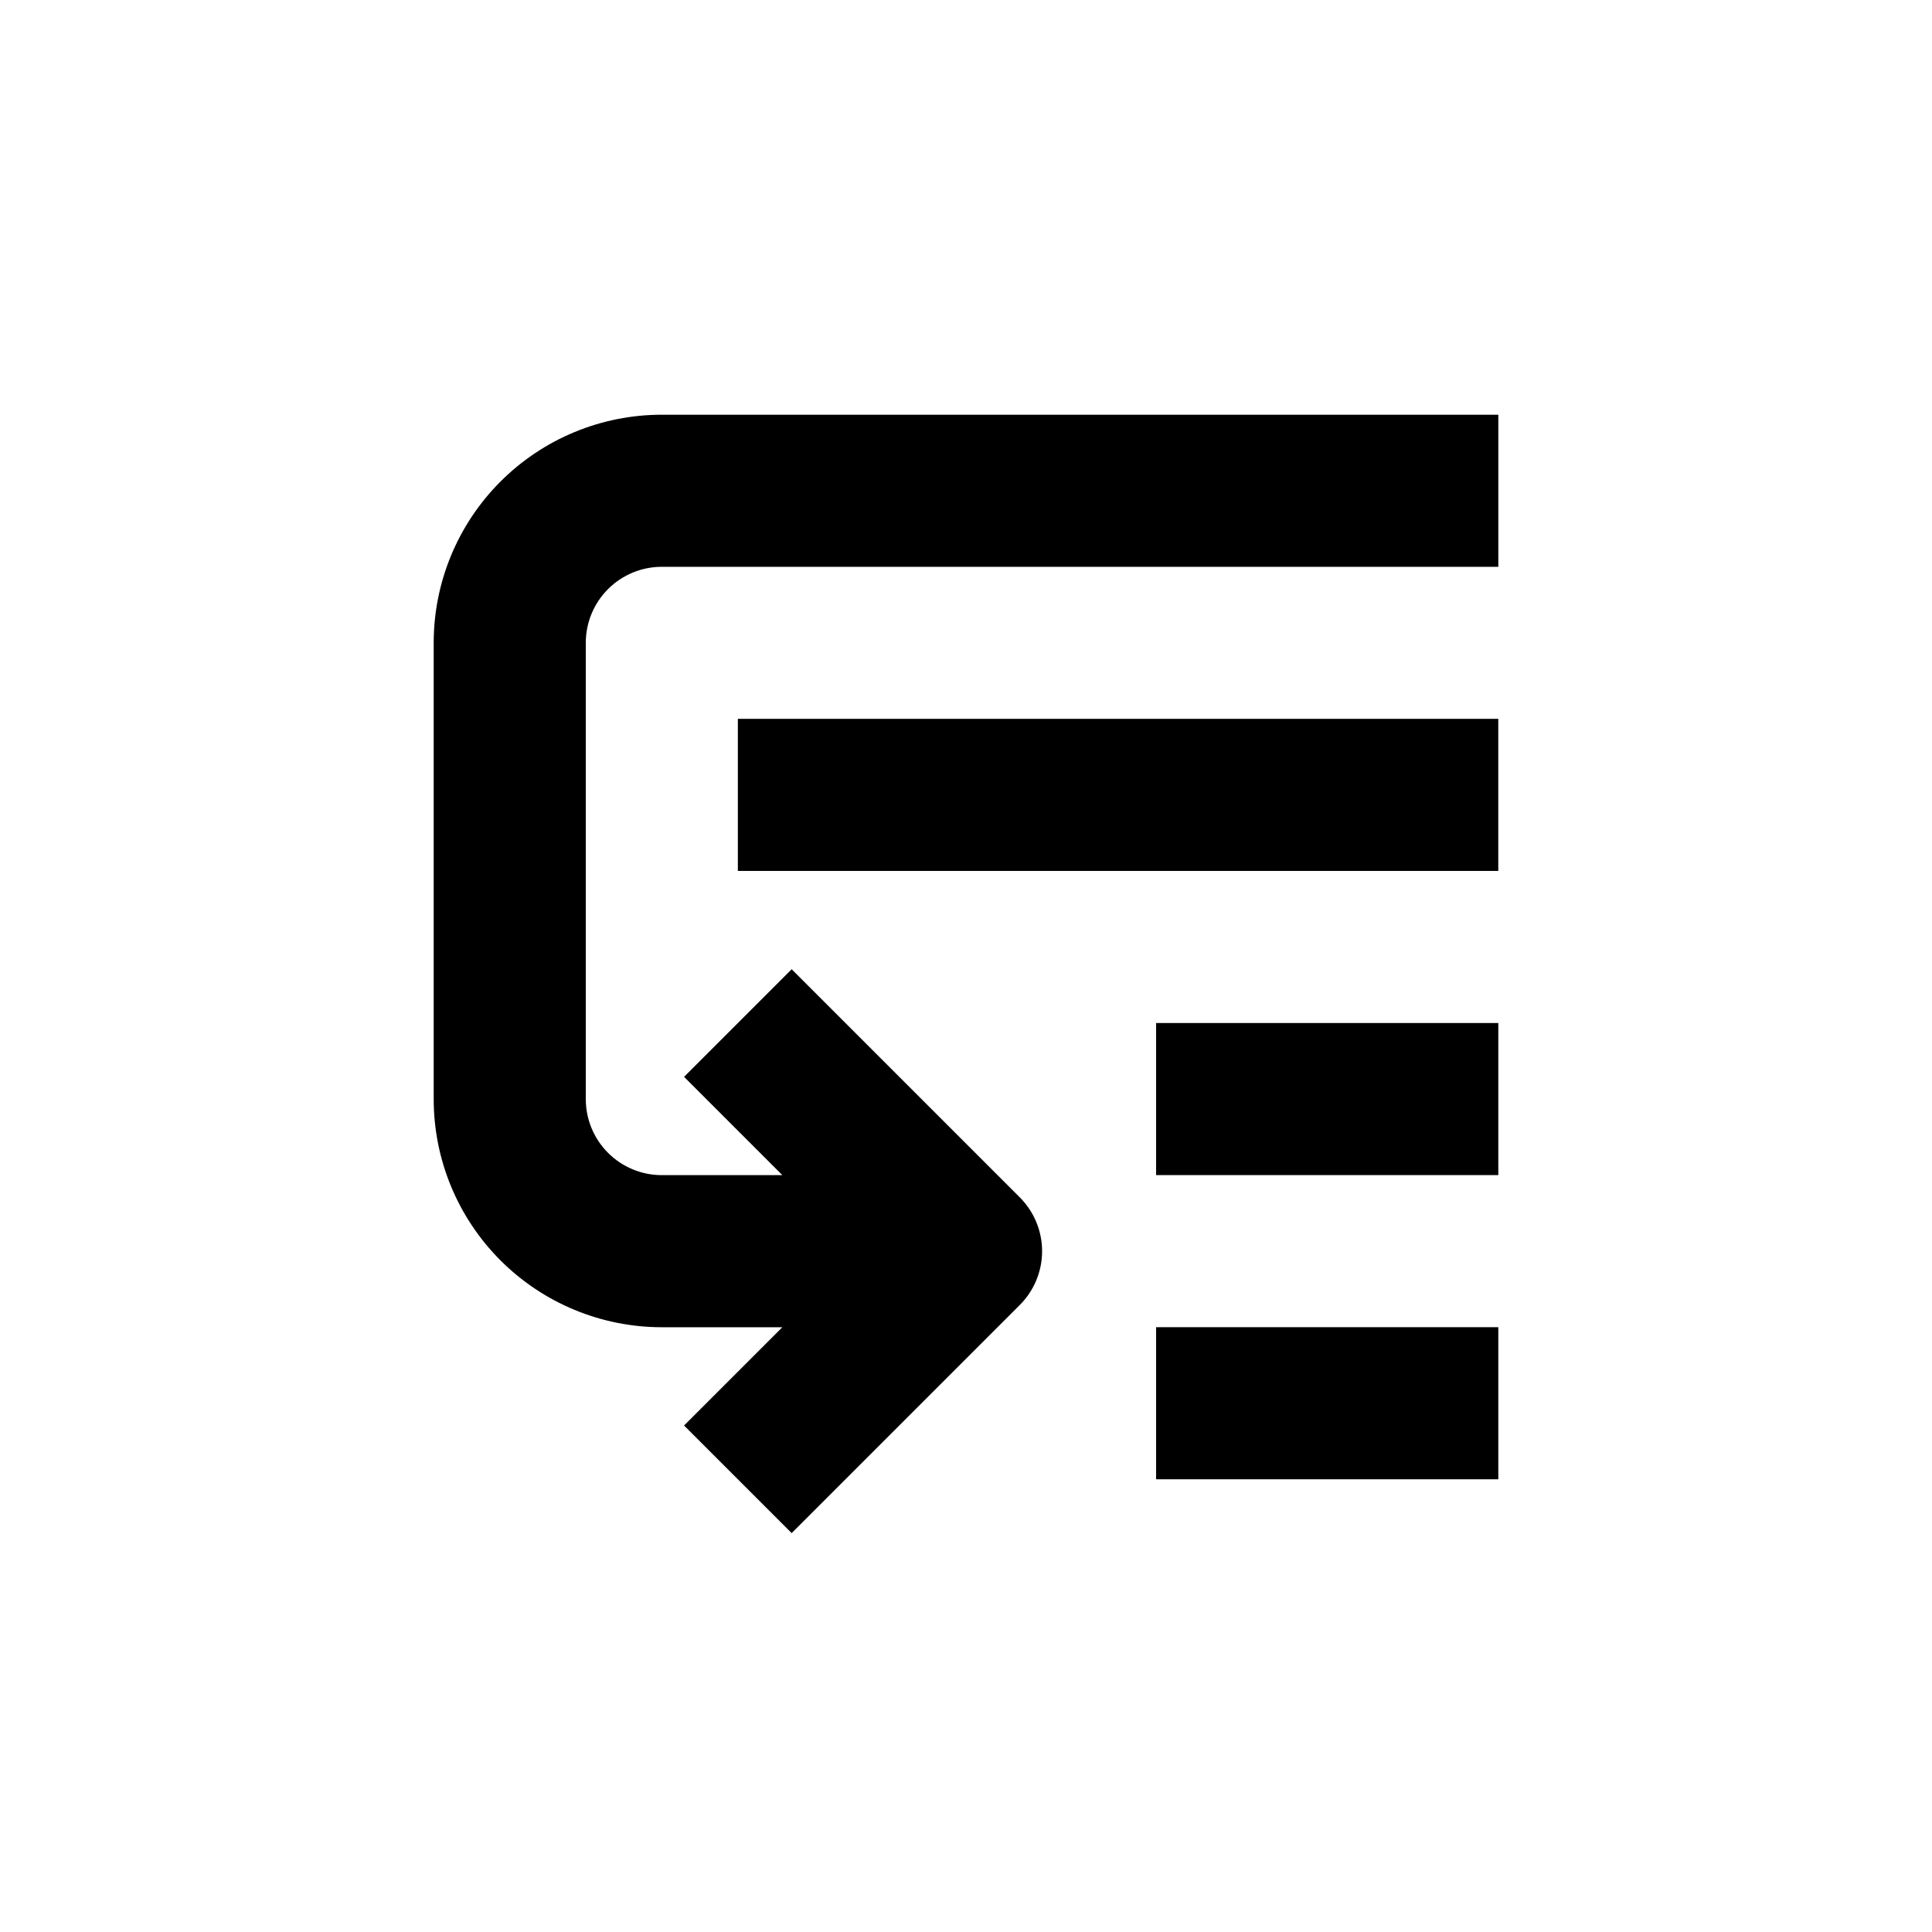 <?xml version="1.0" encoding="UTF-8"?>
<!-- Uploaded to: ICON Repo, www.svgrepo.com, Generator: ICON Repo Mixer Tools -->
<svg fill="#000000" width="800px" height="800px" version="1.1" viewBox="144 144 512 512" xmlns="http://www.w3.org/2000/svg">
 <g>
  <path d="m339.54 334.5h201.52v40.305h-201.52z"/>
  <path d="m450.38 415.11h90.688v40.305h-90.688z"/>
  <path d="m450.38 495.72h90.688v40.305h-90.688z"/>
  <path d="m353.8 550.29 60.457-60.457c3.781-3.781 5.91-8.91 5.91-14.258 0-5.348-2.129-10.477-5.91-14.258l-60.457-60.457-28.516 28.516 26.047 26.047h-31.941c-5.348 0-10.473-2.125-14.25-5.902-3.781-3.781-5.902-8.906-5.902-14.25v-120.91c0-5.344 2.121-10.473 5.902-14.25 3.777-3.781 8.902-5.902 14.25-5.902h221.68v-40.305h-221.68c-16.035 0-31.414 6.367-42.75 17.707-11.34 11.336-17.707 26.715-17.707 42.75v120.91c0 16.035 6.367 31.41 17.707 42.75 11.336 11.336 26.715 17.707 42.75 17.707h31.941l-26.047 26.047z"/>
 </g>
</svg>